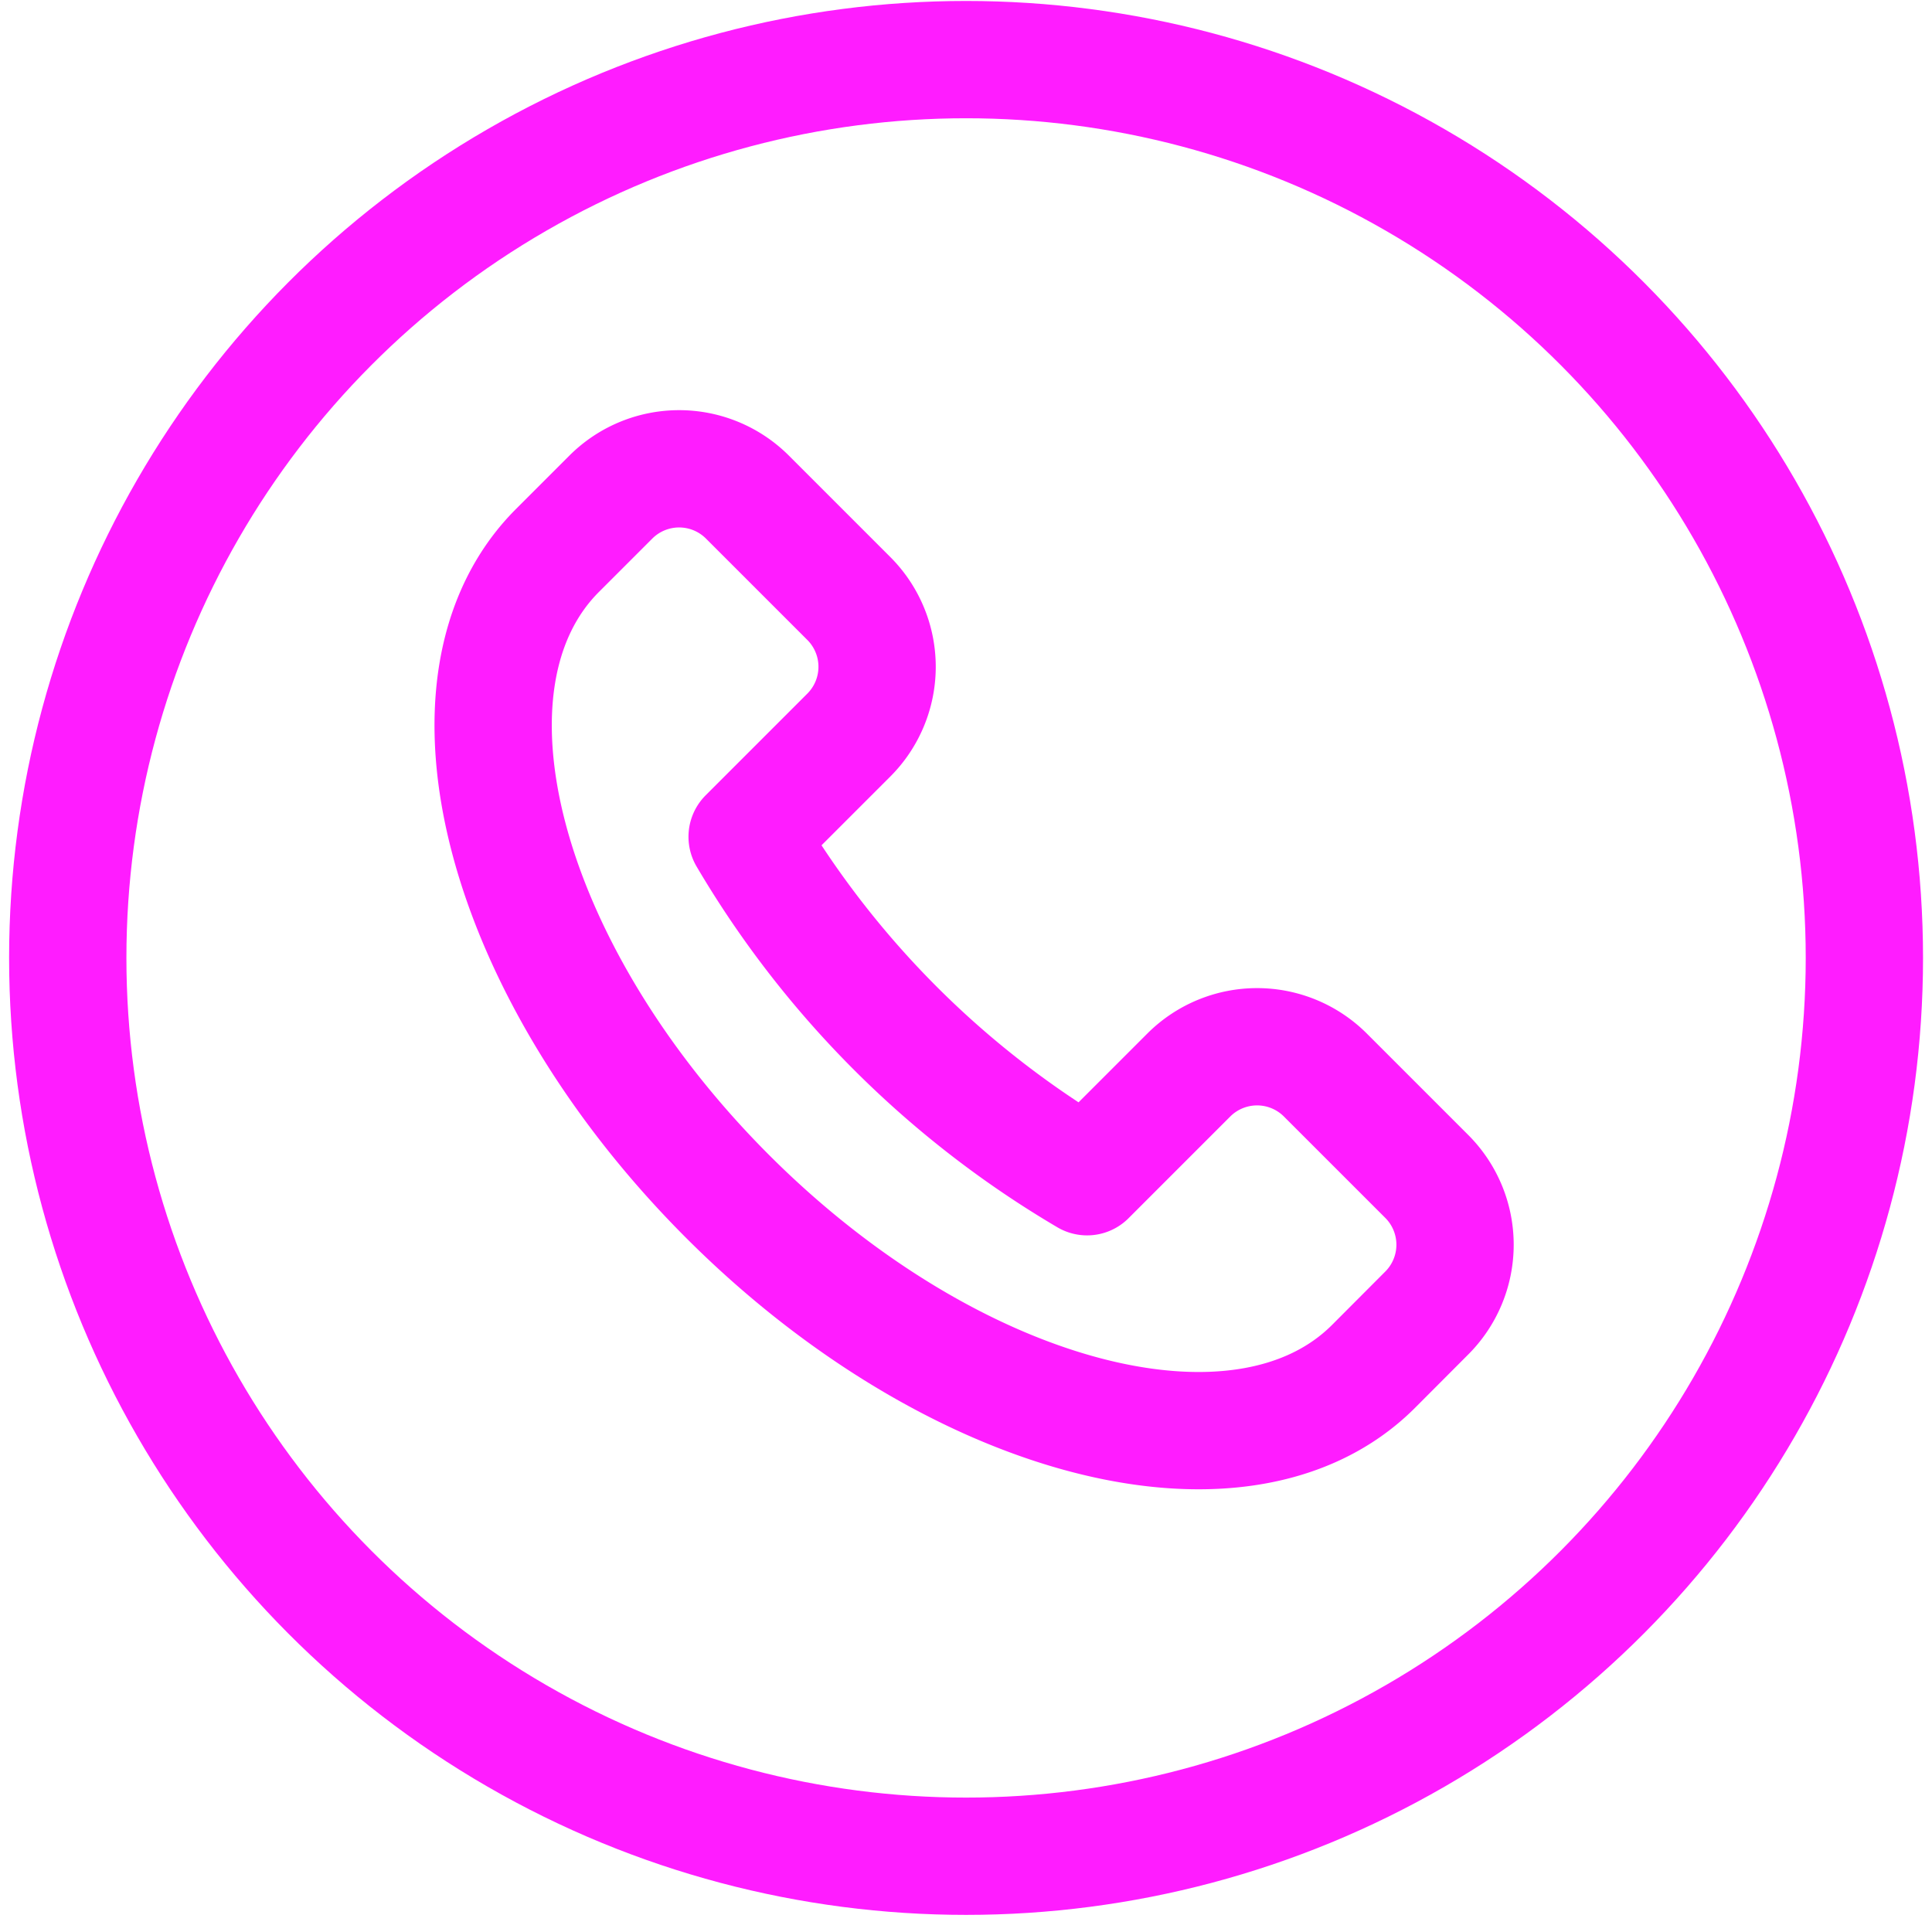 <svg xmlns="http://www.w3.org/2000/svg" xmlns:xlink="http://www.w3.org/1999/xlink" width="28" height="28" viewBox="0 0 28 28"><defs><clipPath id="a"><rect width="28" height="28" transform="translate(-0.029)" fill="none" stroke="#ff1cff" stroke-width="1.7"/></clipPath></defs><g transform="translate(0.166 -0.178)"><g transform="translate(-0.137 0.178)" clip-path="url(#a)"><path d="M24.759,25.009c-1.9,1.9-6.1.8-9.362-2.464s-4.369-7.457-2.464-9.362l.777-.777a1.4,1.4,0,0,1,1.971,0l1.478,1.478a1.4,1.4,0,0,1,0,1.971l-1.478,1.478a13.9,13.9,0,0,0,4.927,4.927l1.478-1.478a1.4,1.4,0,0,1,1.971,0l1.478,1.478a1.4,1.4,0,0,1,0,1.971Z" transform="translate(-4.882 -5.206)" fill="none" stroke="#ff1cff" stroke-linecap="round" stroke-linejoin="round" stroke-width="1.7"/><circle cx="13.019" cy="13.019" r="13.019" transform="translate(0.953 0.864)" fill="none" stroke="#ff1cff" stroke-linecap="round" stroke-linejoin="round" stroke-width="1.7"/></g></g></svg>